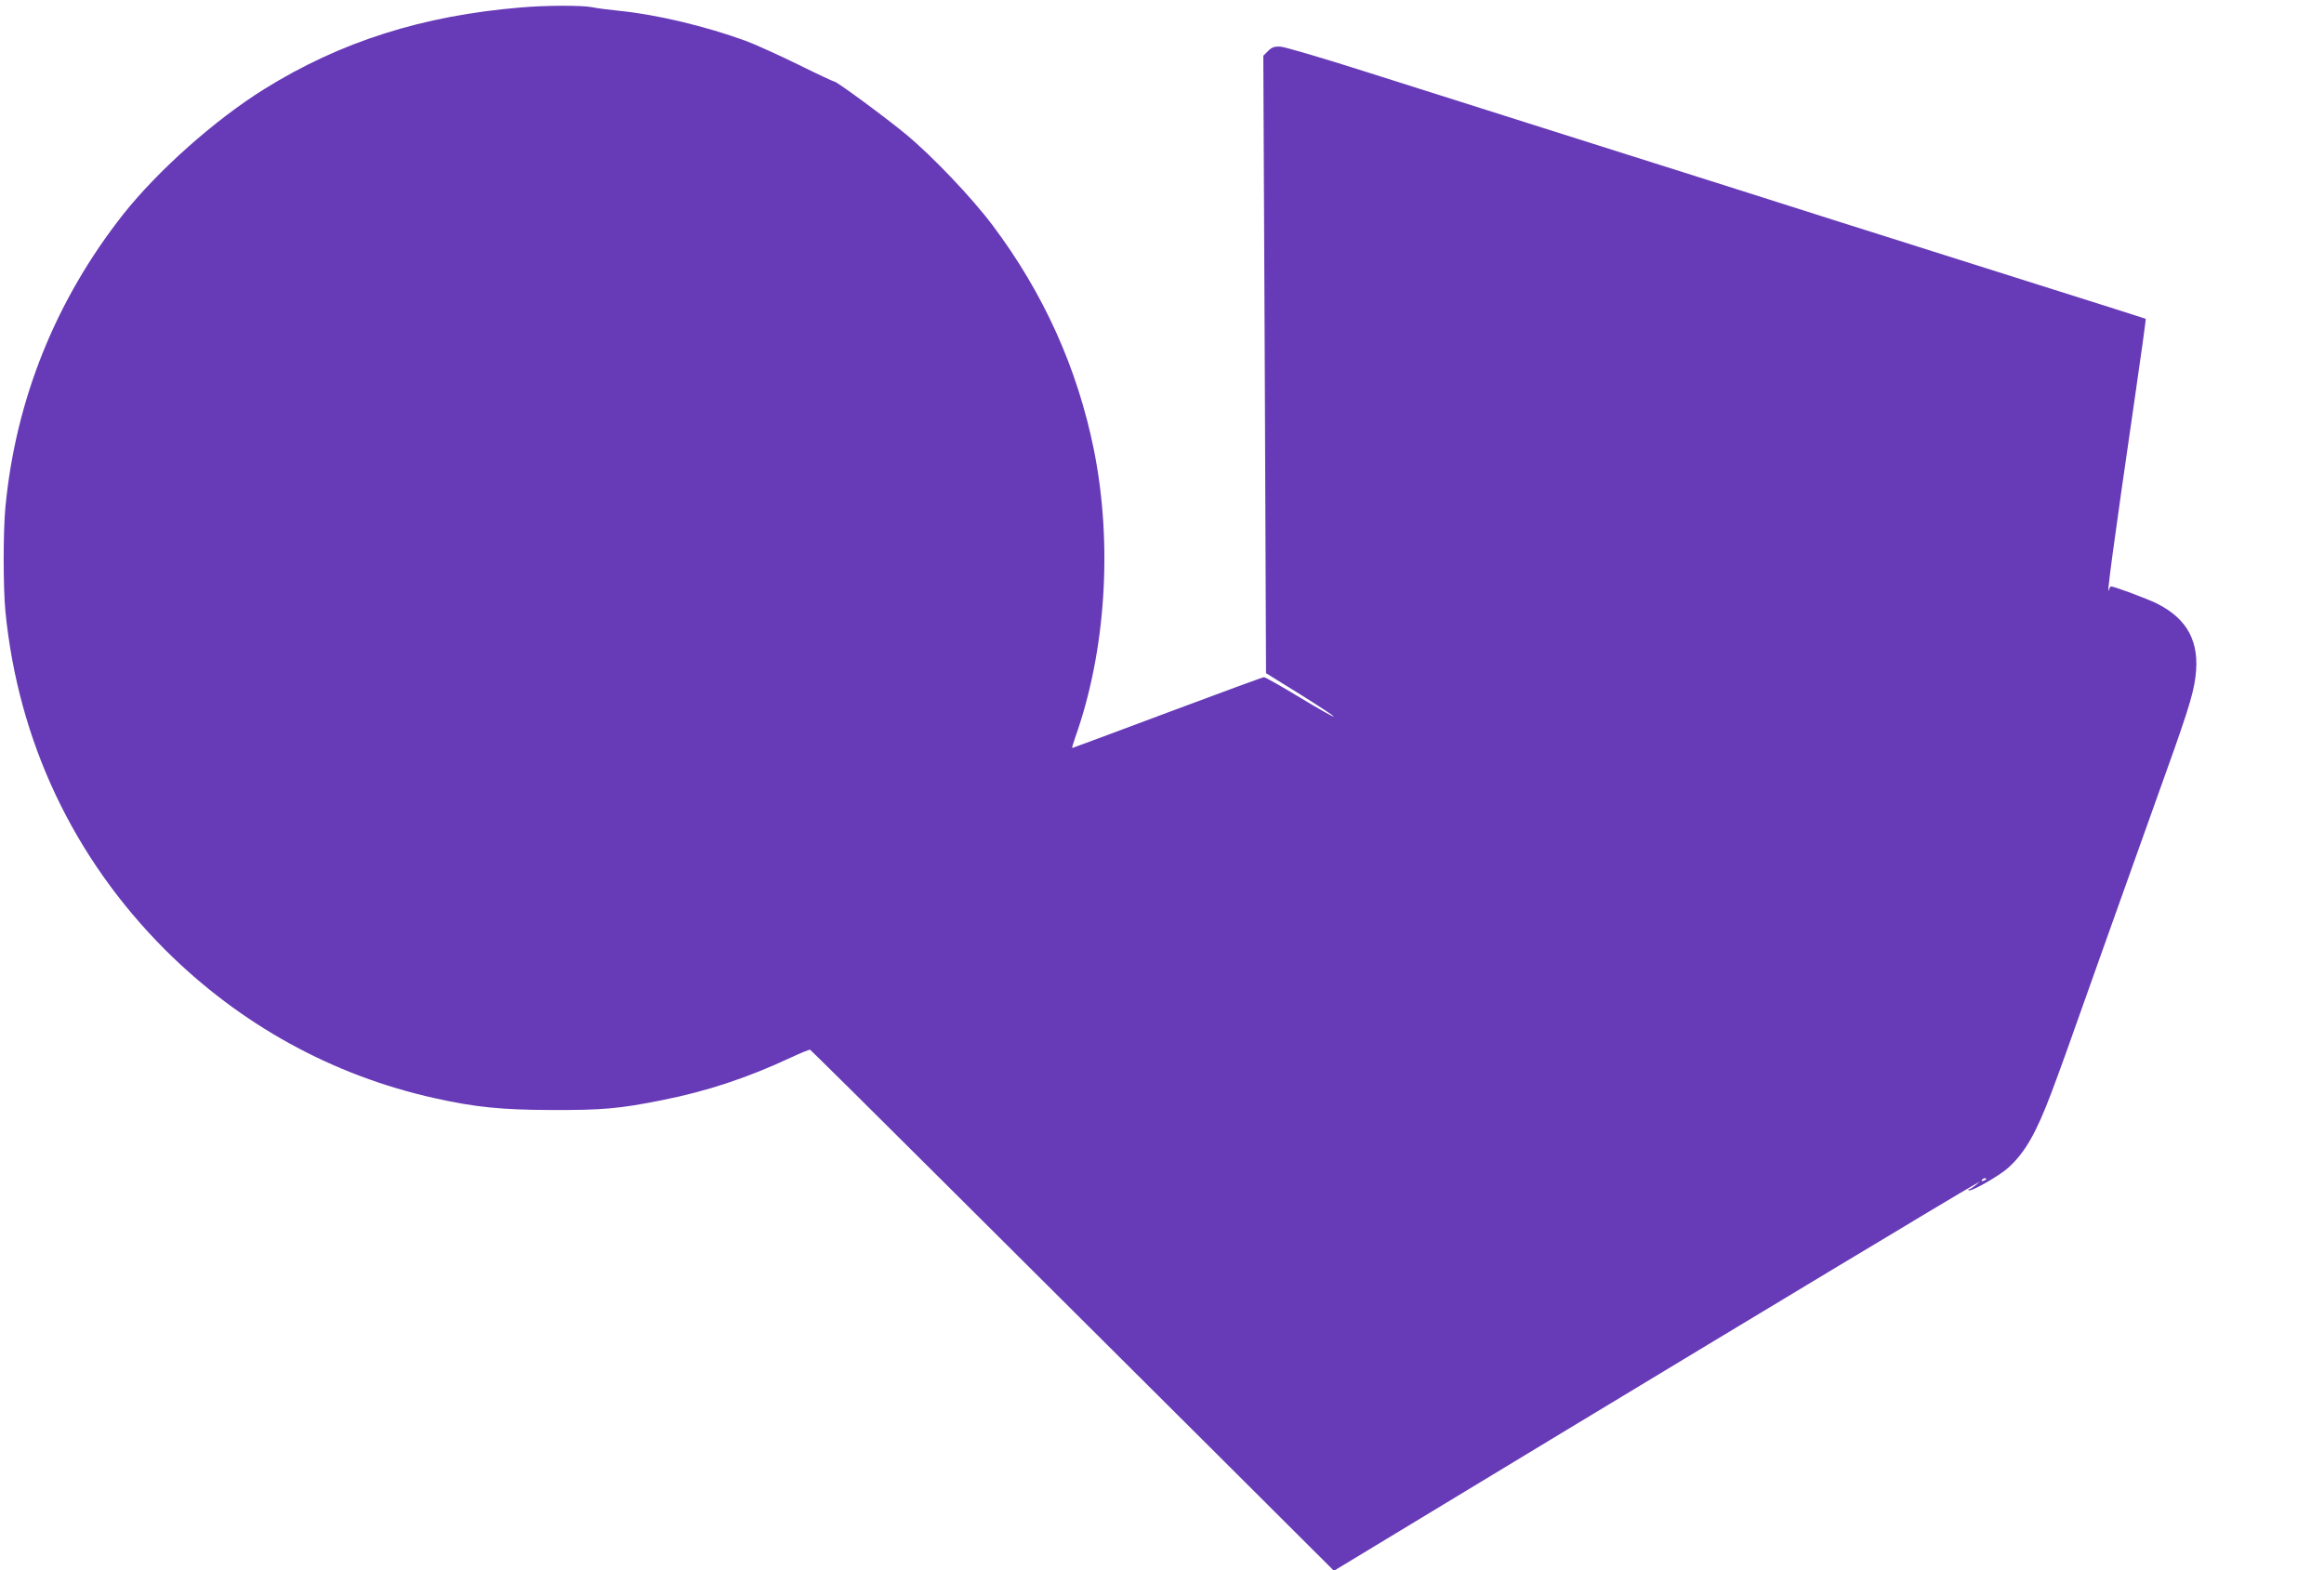 <?xml version="1.0" standalone="no"?>
<!DOCTYPE svg PUBLIC "-//W3C//DTD SVG 20010904//EN"
 "http://www.w3.org/TR/2001/REC-SVG-20010904/DTD/svg10.dtd">
<svg version="1.0" xmlns="http://www.w3.org/2000/svg"
 width="1280pt" height="865pt" viewBox="0 0 1280 865"
 preserveAspectRatio="xMidYMid meet">
<g transform="translate(0,865) scale(0.1,-0.1)"
fill="#673ab7" stroke="none">
<path d="M2870 8609 c-543 -45 -994 -188 -1415 -450 -270 -168 -585 -448 -776
-689 -371 -471 -592 -1018 -649 -1611 -13 -136 -13 -446 0 -579 71 -714 374
-1355 879 -1861 414 -413 922 -693 1486 -818 225 -50 368 -64 640 -65 282 -1
377 7 615 55 242 48 466 122 704 233 55 26 103 45 108 44 4 -2 351 -345 770
-763 420 -418 1067 -1063 1439 -1433 l676 -674 1244 753 c1128 682 2189 1321
2279 1371 l35 20 -25 -21 c-14 -11 -29 -21 -34 -21 -5 0 -7 -3 -3 -6 10 -11
167 78 218 124 92 83 154 191 239 417 62 167 46 121 310 865 117 327 232 651
257 720 179 497 211 595 225 701 25 192 -43 321 -215 406 -53 26 -233 93 -250
93 -3 0 -8 -8 -11 -17 -17 -61 23 236 140 1041 36 246 64 449 62 450 -2 1
-264 85 -583 185 -319 101 -818 259 -1110 351 -291 93 -888 282 -1325 420
-437 138 -1000 317 -1250 396 -250 80 -474 146 -497 147 -34 2 -48 -3 -69 -24
l-26 -26 8 -1701 7 -1700 189 -117 c104 -65 187 -120 184 -122 -3 -3 -87 45
-188 106 -101 61 -189 111 -196 111 -7 0 -246 -88 -532 -195 -286 -107 -522
-195 -524 -195 -3 0 5 26 16 58 169 474 207 1065 103 1584 -91 450 -277 863
-558 1237 -115 153 -333 382 -477 501 -107 89 -380 290 -393 290 -5 0 -95 42
-200 94 -106 52 -236 111 -290 131 -219 80 -487 144 -692 165 -60 6 -132 15
-158 21 -56 10 -248 10 -387 -2z m8070 -6453 c0 -2 -7 -7 -16 -10 -8 -3 -12
-2 -9 4 6 10 25 14 25 6z"/>
</g>
</svg>

